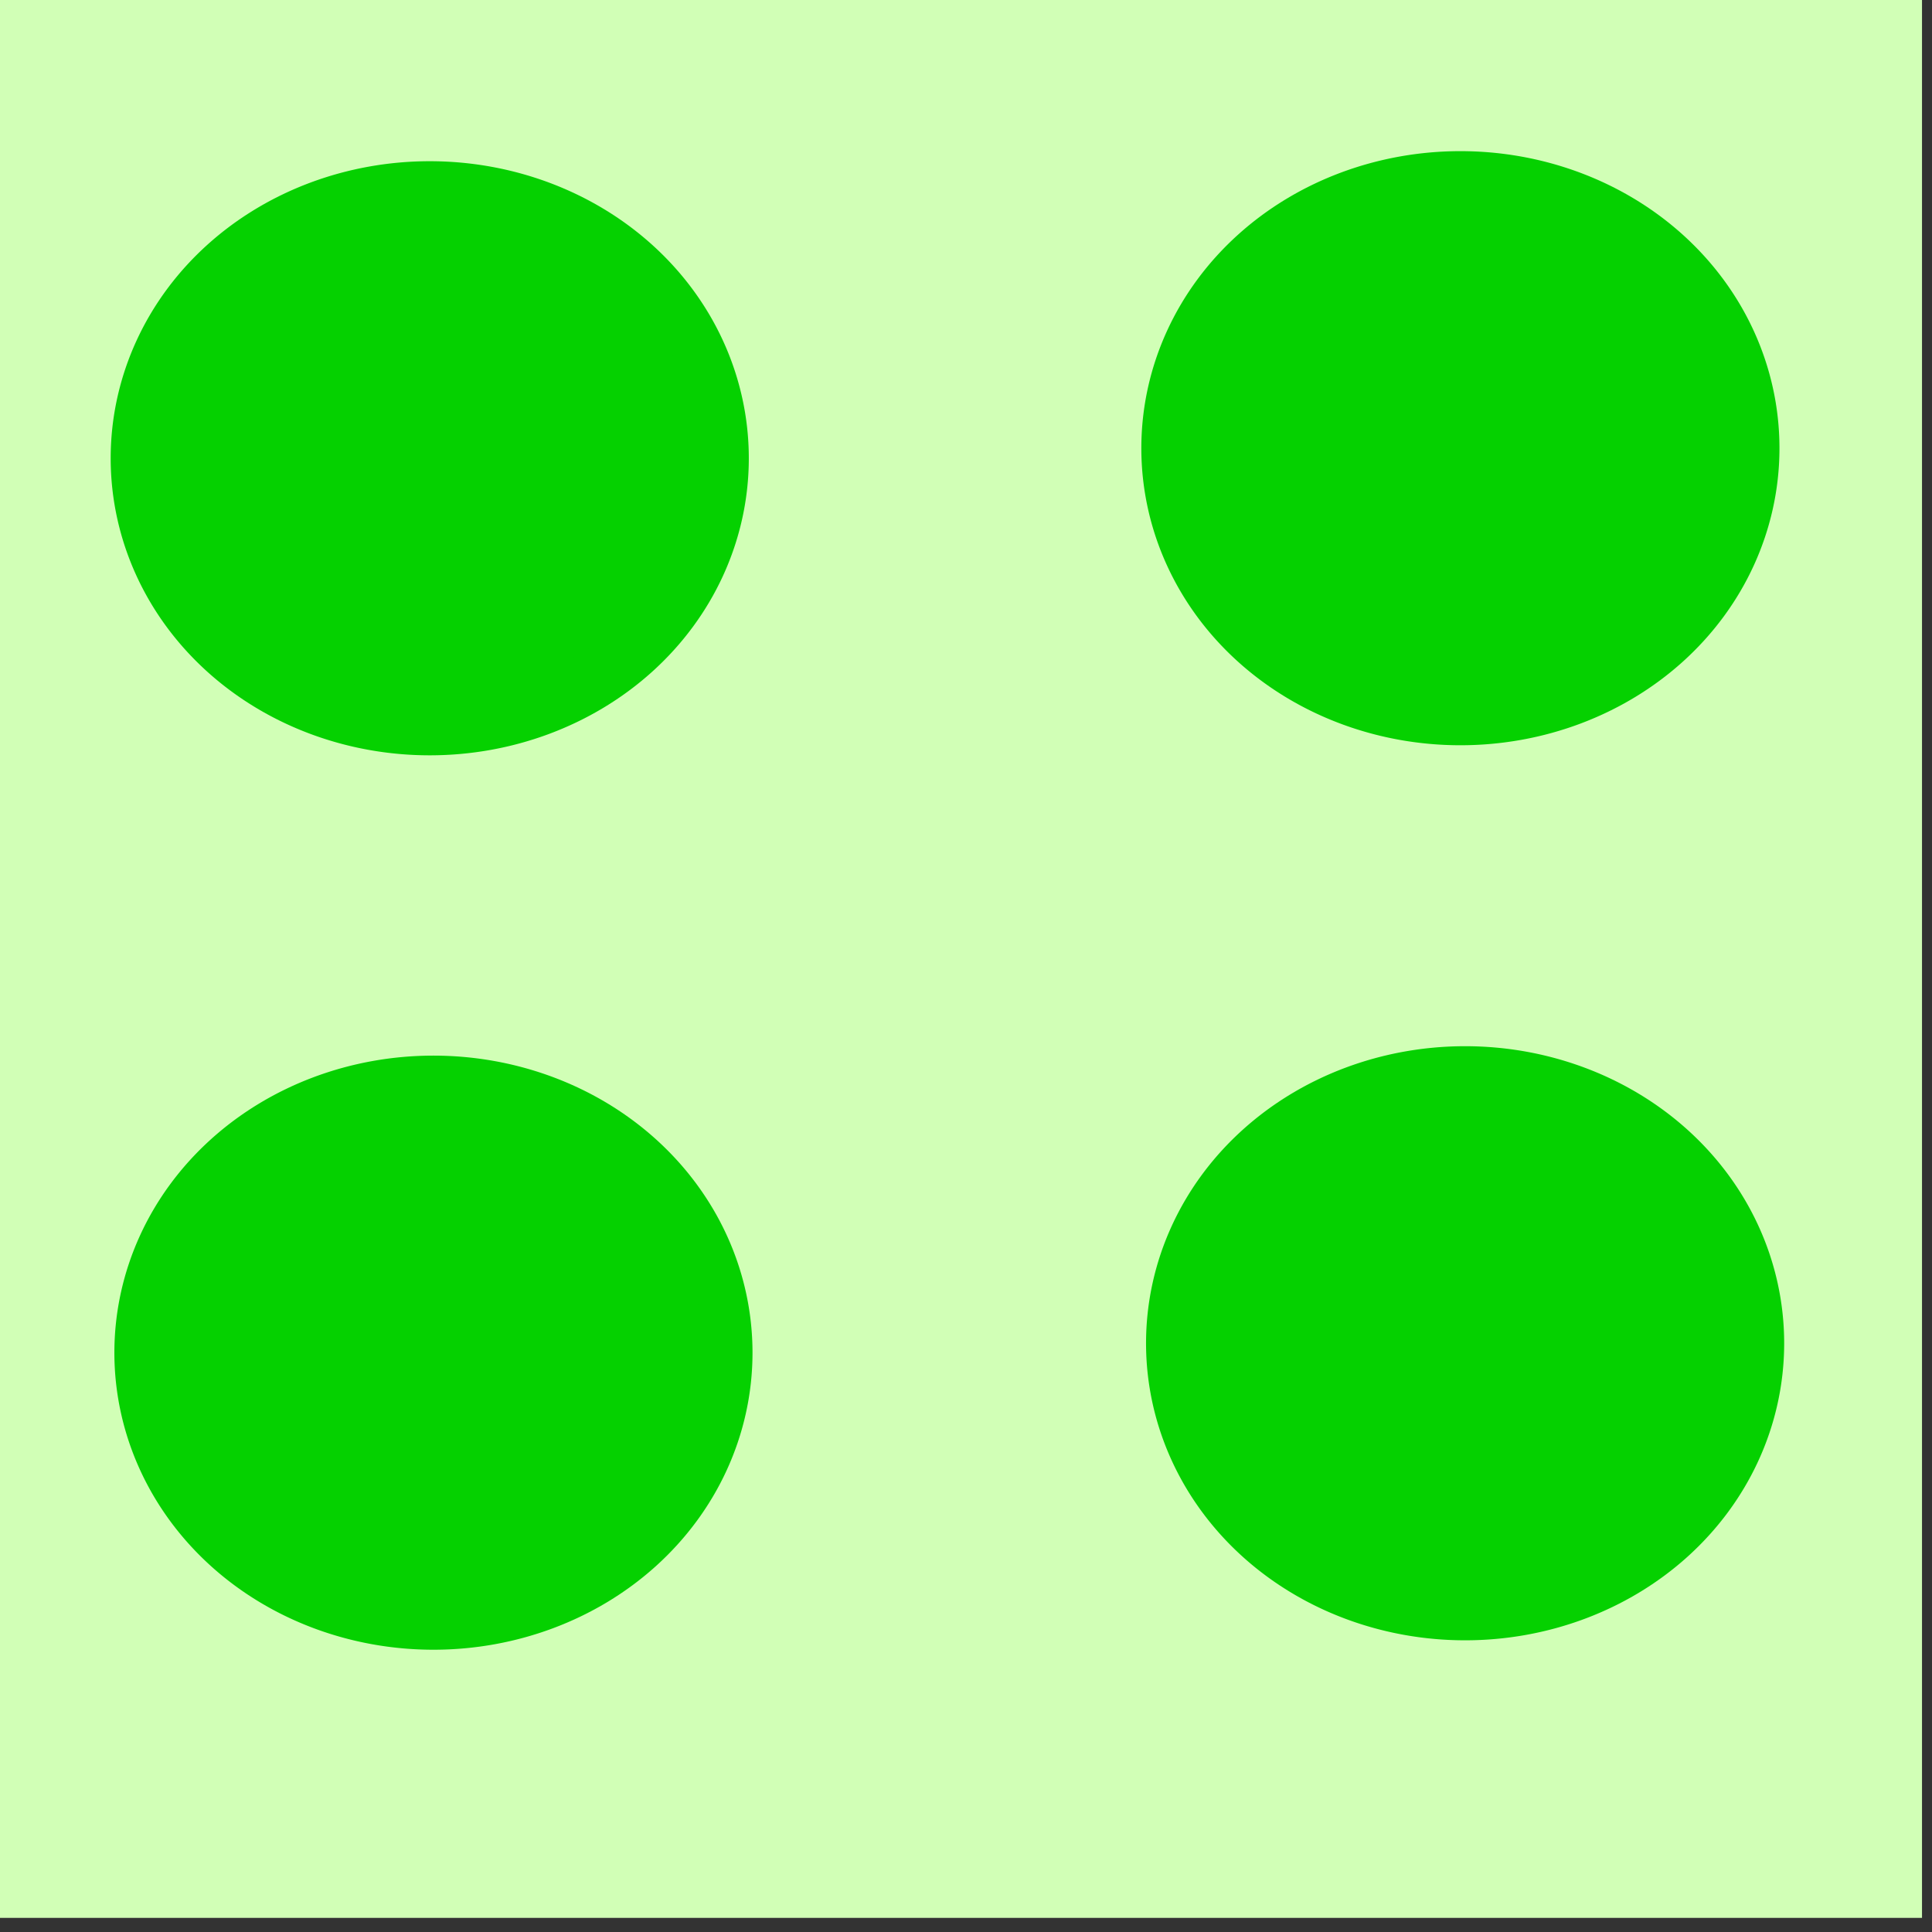 <?xml version="1.0" encoding="UTF-8" standalone="no"?>
<!-- Created with Inkscape (http://www.inkscape.org/) -->

<svg
   xmlns:dc="http://purl.org/dc/elements/1.1/"
   xmlns:cc="http://creativecommons.org/ns#"
   xmlns:rdf="http://www.w3.org/1999/02/22-rdf-syntax-ns#"
   xmlns:svg="http://www.w3.org/2000/svg"
   xmlns="http://www.w3.org/2000/svg"
   xmlns:sodipodi="http://sodipodi.sourceforge.net/DTD/sodipodi-0.dtd"
   xmlns:inkscape="http://www.inkscape.org/namespaces/inkscape"
   version="1.0"
   width="580"
   height="580"
   id="svg2"
   sodipodi:version="0.32"
   inkscape:version="0.48.0 r9654"
   sodipodi:docname="ogrdzialk.svg"
   inkscape:output_extension="org.inkscape.output.svg.inkscape"
   inkscape:export-filename="/home/babik/GIS/symbol/ogrdzialk.png"
   inkscape:export-xdpi="1.862069"
   inkscape:export-ydpi="1.862069">
  <rect width="100%" height="100%" fill="#333333" stroke="none"/>
  <sodipodi:namedview
     inkscape:window-height="574"
     inkscape:window-width="1014"
     inkscape:pageshadow="2"
     inkscape:pageopacity="0.0"
     guidetolerance="10.0"
     gridtolerance="10.0"
     objecttolerance="10.0"
     borderopacity="1.0"
     bordercolor="#666666"
     pagecolor="#ffffff"
     id="base"
     showgrid="false"
     inkscape:zoom="0.70710678"
     inkscape:cx="191.9039"
     inkscape:cy="310.01943"
     inkscape:window-x="1"
     inkscape:window-y="1"
     inkscape:current-layer="svg2"
     showguides="true"
     inkscape:guide-bbox="true"
     inkscape:window-maximized="0" />
  <defs
     id="defs4">
    <inkscape:perspective
       sodipodi:type="inkscape:persp3d"
       inkscape:vp_x="0 : 290 : 1"
       inkscape:vp_y="0 : 1000 : 0"
       inkscape:vp_z="580 : 290 : 1"
       inkscape:persp3d-origin="290 : 193.33333 : 1"
       id="perspective12" />
    <style
       type="text/css"
       id="style6">
   
    .fil0 {fill:#EF7900}
   
  </style>
    <inkscape:perspective
       id="perspective6807"
       inkscape:persp3d-origin="29.116032 : 19.410688 : 1"
       inkscape:vp_z="58.232063 : 29.116032 : 1"
       inkscape:vp_y="0 : 1000 : 0"
       inkscape:vp_x="0 : 29.116032 : 1"
       sodipodi:type="inkscape:persp3d" />
    <inkscape:perspective
       id="perspective6954"
       inkscape:persp3d-origin="290 : 193.33333 : 1"
       inkscape:vp_z="580 : 290 : 1"
       inkscape:vp_y="0 : 1000 : 0"
       inkscape:vp_x="0 : 290 : 1"
       sodipodi:type="inkscape:persp3d" />
    <inkscape:perspective
       id="perspective2541"
       inkscape:persp3d-origin="240 : 160 : 1"
       inkscape:vp_z="480 : 240 : 1"
       inkscape:vp_y="0 : 1000 : 0"
       inkscape:vp_x="0 : 240 : 1"
       sodipodi:type="inkscape:persp3d" />
    <inkscape:perspective
       id="perspective2750"
       inkscape:persp3d-origin="215 : 143.33333 : 1"
       inkscape:vp_z="430 : 215 : 1"
       inkscape:vp_y="0 : 1000 : 0"
       inkscape:vp_x="0 : 215 : 1"
       sodipodi:type="inkscape:persp3d" />
    <inkscape:perspective
       id="perspective3730"
       inkscape:persp3d-origin="88.929146 : 101.19778 : 1"
       inkscape:vp_z="177.85829 : 151.79668 : 1"
       inkscape:vp_y="0 : 1000 : 0"
       inkscape:vp_x="0 : 151.79668 : 1"
       sodipodi:type="inkscape:persp3d" />
  </defs>
  <path
     style="fill:#ffffff;fill-opacity:1;fill-rule:evenodd"
     d="M 198.875,66.781 C 183.605,67.375 166.868,79.197 151.938,79.906 C 151.666,79.911 151.396,79.909 151.125,79.906 L 151.125,111.188 C 151.396,111.191 151.666,111.223 151.938,111.219 C 166.868,110.63 183.605,98.508 198.875,98.094 C 213.749,97.504 227.043,108.483 242.031,108.719 C 257.245,108.839 272.68,98.799 288.969,99.094 C 305.03,99.328 321.38,110.275 337.781,110.219 C 353.899,109.864 369.171,98.212 385.969,98.094 C 398.377,98.052 411.711,104.219 424.469,107.594 L 424.469,76.219 C 411.711,72.869 398.377,66.781 385.969,66.781 C 369.171,66.9 353.899,78.551 337.781,78.906 C 321.38,78.964 305.03,68.048 288.969,67.812 C 272.68,67.4 257.245,77.496 242.031,77.375 C 227.044,77.081 213.749,66.309 198.875,66.781 z"
     id="path113" />
  <path
     style="fill:#ffffff;fill-opacity:1;fill-rule:evenodd"
     d="M 200.281,125.156 C 199.819,125.15 199.34,125.173 198.875,125.188 C 183.605,125.777 166.868,137.57 151.938,138.281 C 151.666,138.285 151.396,138.284 151.125,138.281 L 151.125,169.594 C 151.396,169.597 151.666,169.598 151.938,169.594 C 166.868,168.882 183.605,157.058 198.875,156.469 C 213.749,155.996 227.043,166.768 242.031,167.062 C 257.245,167.18 272.68,157.086 288.969,157.5 C 305.03,157.737 321.38,168.654 337.781,168.594 C 353.899,168.241 369.171,156.584 385.969,156.469 C 398.377,156.469 411.711,162.557 424.469,165.906 L 424.469,134.625 C 411.71,131.275 398.377,125.188 385.969,125.188 C 369.171,125.307 353.899,136.929 337.781,137.281 C 321.38,137.341 305.03,126.425 288.969,126.188 C 272.68,125.773 257.245,135.868 242.031,135.75 C 227.512,135.464 214.598,125.357 200.281,125.156 z"
     id="path121" />
  <path
     style="opacity:1;fill:none;fill-rule:evenodd;stroke:#ffffff;stroke-width:15;stroke-linecap:round;stroke-linejoin:miter;stroke-miterlimit:4;stroke-dasharray:none;stroke-opacity:1"
     d="M 246.406,285.18 L 351.103,382.096"
     id="path3768" />
  <path
     style="opacity:1;fill:none;fill-opacity:1;stroke:#ffffff;stroke-width:20;stroke-linecap:square;stroke-linejoin:round;stroke-miterlimit:4;stroke-dasharray:none;stroke-dashoffset:0;stroke-opacity:1"
     d="M 451.134,70.696 L 451.134,251.701 L 124.451,251.701 L 124.451,70.696"
     id="rect9358" />
  <path
     id="path9891"
     d="M 323.103,285.18 L 218.406,382.096"
     style="opacity:1;fill:none;fill-rule:evenodd;stroke:#ffffff;stroke-width:15;stroke-linecap:round;stroke-linejoin:miter;stroke-miterlimit:4;stroke-dasharray:none;stroke-opacity:1" />
  <path
     id="path9893"
     d="M 231.517,371.747 L 402.796,501.304"
     style="opacity:1;fill:none;fill-rule:evenodd;stroke:#ffffff;stroke-width:15.526;stroke-linecap:round;stroke-linejoin:miter;stroke-miterlimit:4;stroke-dasharray:none;stroke-opacity:1" />
  <path
     style="opacity:1;fill:none;fill-rule:evenodd;stroke:#ffffff;stroke-width:15.526;stroke-linecap:round;stroke-linejoin:miter;stroke-miterlimit:4;stroke-dasharray:none;stroke-opacity:1"
     d="M 340.796,371.747 L 169.517,501.304"
     id="path9895" />
  <path
     style="fill:none;fill-opacity:0.75;fill-rule:evenodd;stroke:#ffffff;stroke-width:19.809;stroke-linecap:round;stroke-linejoin:round;stroke-miterlimit:4;stroke-opacity:1"
     sodipodi:nodetypes="cc"
     id="path9928"
     d="M 322.496,253.369 C 322.496,277.703 358.627,446.193 425.955,531.406" />
  <path
     d="M 247.955,253.369 C 247.955,277.703 211.824,446.193 144.496,531.406"
     id="path9930"
     sodipodi:nodetypes="cc"
     style="fill:none;fill-opacity:0.75;fill-rule:evenodd;stroke:#ffffff;stroke-width:19.809;stroke-linecap:round;stroke-linejoin:round;stroke-miterlimit:4;stroke-opacity:1" />
  <rect
     style="fill:#d1ffb6;fill-opacity:1;stroke:none;stroke-width:15.526;stroke-miterlimit:4;stroke-opacity:1;stroke-dasharray:none"
     id="rect4846"
     width="581.242"
     height="578.413"
     x="-4.243"
     y="-2.656" />
  <path
     sodipodi:type="arc"
     style="fill:#05d100;stroke:#05d100;stroke-width:9.142;stroke-miterlimit:4;stroke-opacity:1;stroke-dasharray:none;fill-opacity:1"
     id="path4848"
     sodipodi:cx="94.045204"
     sodipodi:cy="94.924744"
     sodipodi:rx="55.861435"
     sodipodi:ry="39.59798"
     d="m 149.907,94.925 a 55.861,39.598 0 1 1 -111.723,0 55.861,39.598 0 1 1 111.723,0 z"
     transform="matrix(1.585,0,0,2.019,-20.05,-54.079)" />
  <path
     sodipodi:type="arc"
     style="fill:#05d100;stroke:#05d100;stroke-width:9.142;stroke-miterlimit:4;stroke-opacity:1;stroke-dasharray:none;fill-opacity:1"
     id="path4848-6"
     sodipodi:cx="94.045204"
     sodipodi:cy="94.924744"
     sodipodi:rx="55.861435"
     sodipodi:ry="39.59798"
     d="m 149.907,94.925 a 55.861,39.598 0 1 1 -111.723,0 55.861,39.598 0 1 1 111.723,0 z"
     transform="matrix(1.585,0,0,2.019,-18.939,214.429)" />
  <path
     sodipodi:type="arc"
     style="fill:#05d100;stroke:#05d100;stroke-width:9.142;stroke-miterlimit:4;stroke-opacity:1;stroke-dasharray:none;fill-opacity:1"
     id="path4848-5"
     sodipodi:cx="94.045204"
     sodipodi:cy="94.924744"
     sodipodi:rx="55.861435"
     sodipodi:ry="39.59798"
     d="m 149.907,94.925 a 55.861,39.598 0 1 1 -111.723,0 55.861,39.598 0 1 1 111.723,0 z"
     transform="matrix(1.585,0,0,2.019,290.774,211.601)" />
  <path
     sodipodi:type="arc"
     style="fill:#05d100;stroke:#05d100;stroke-width:9.142;stroke-miterlimit:4;stroke-opacity:1;stroke-dasharray:none;fill-opacity:1"
     id="path4848-69"
     sodipodi:cx="94.045204"
     sodipodi:cy="94.924744"
     sodipodi:rx="55.861435"
     sodipodi:ry="39.59798"
     d="m 149.907,94.925 a 55.861,39.598 0 1 1 -111.723,0 55.861,39.598 0 1 1 111.723,0 z"
     transform="matrix(1.585,0,0,2.019,289.36,-57.1)" />
</svg>
